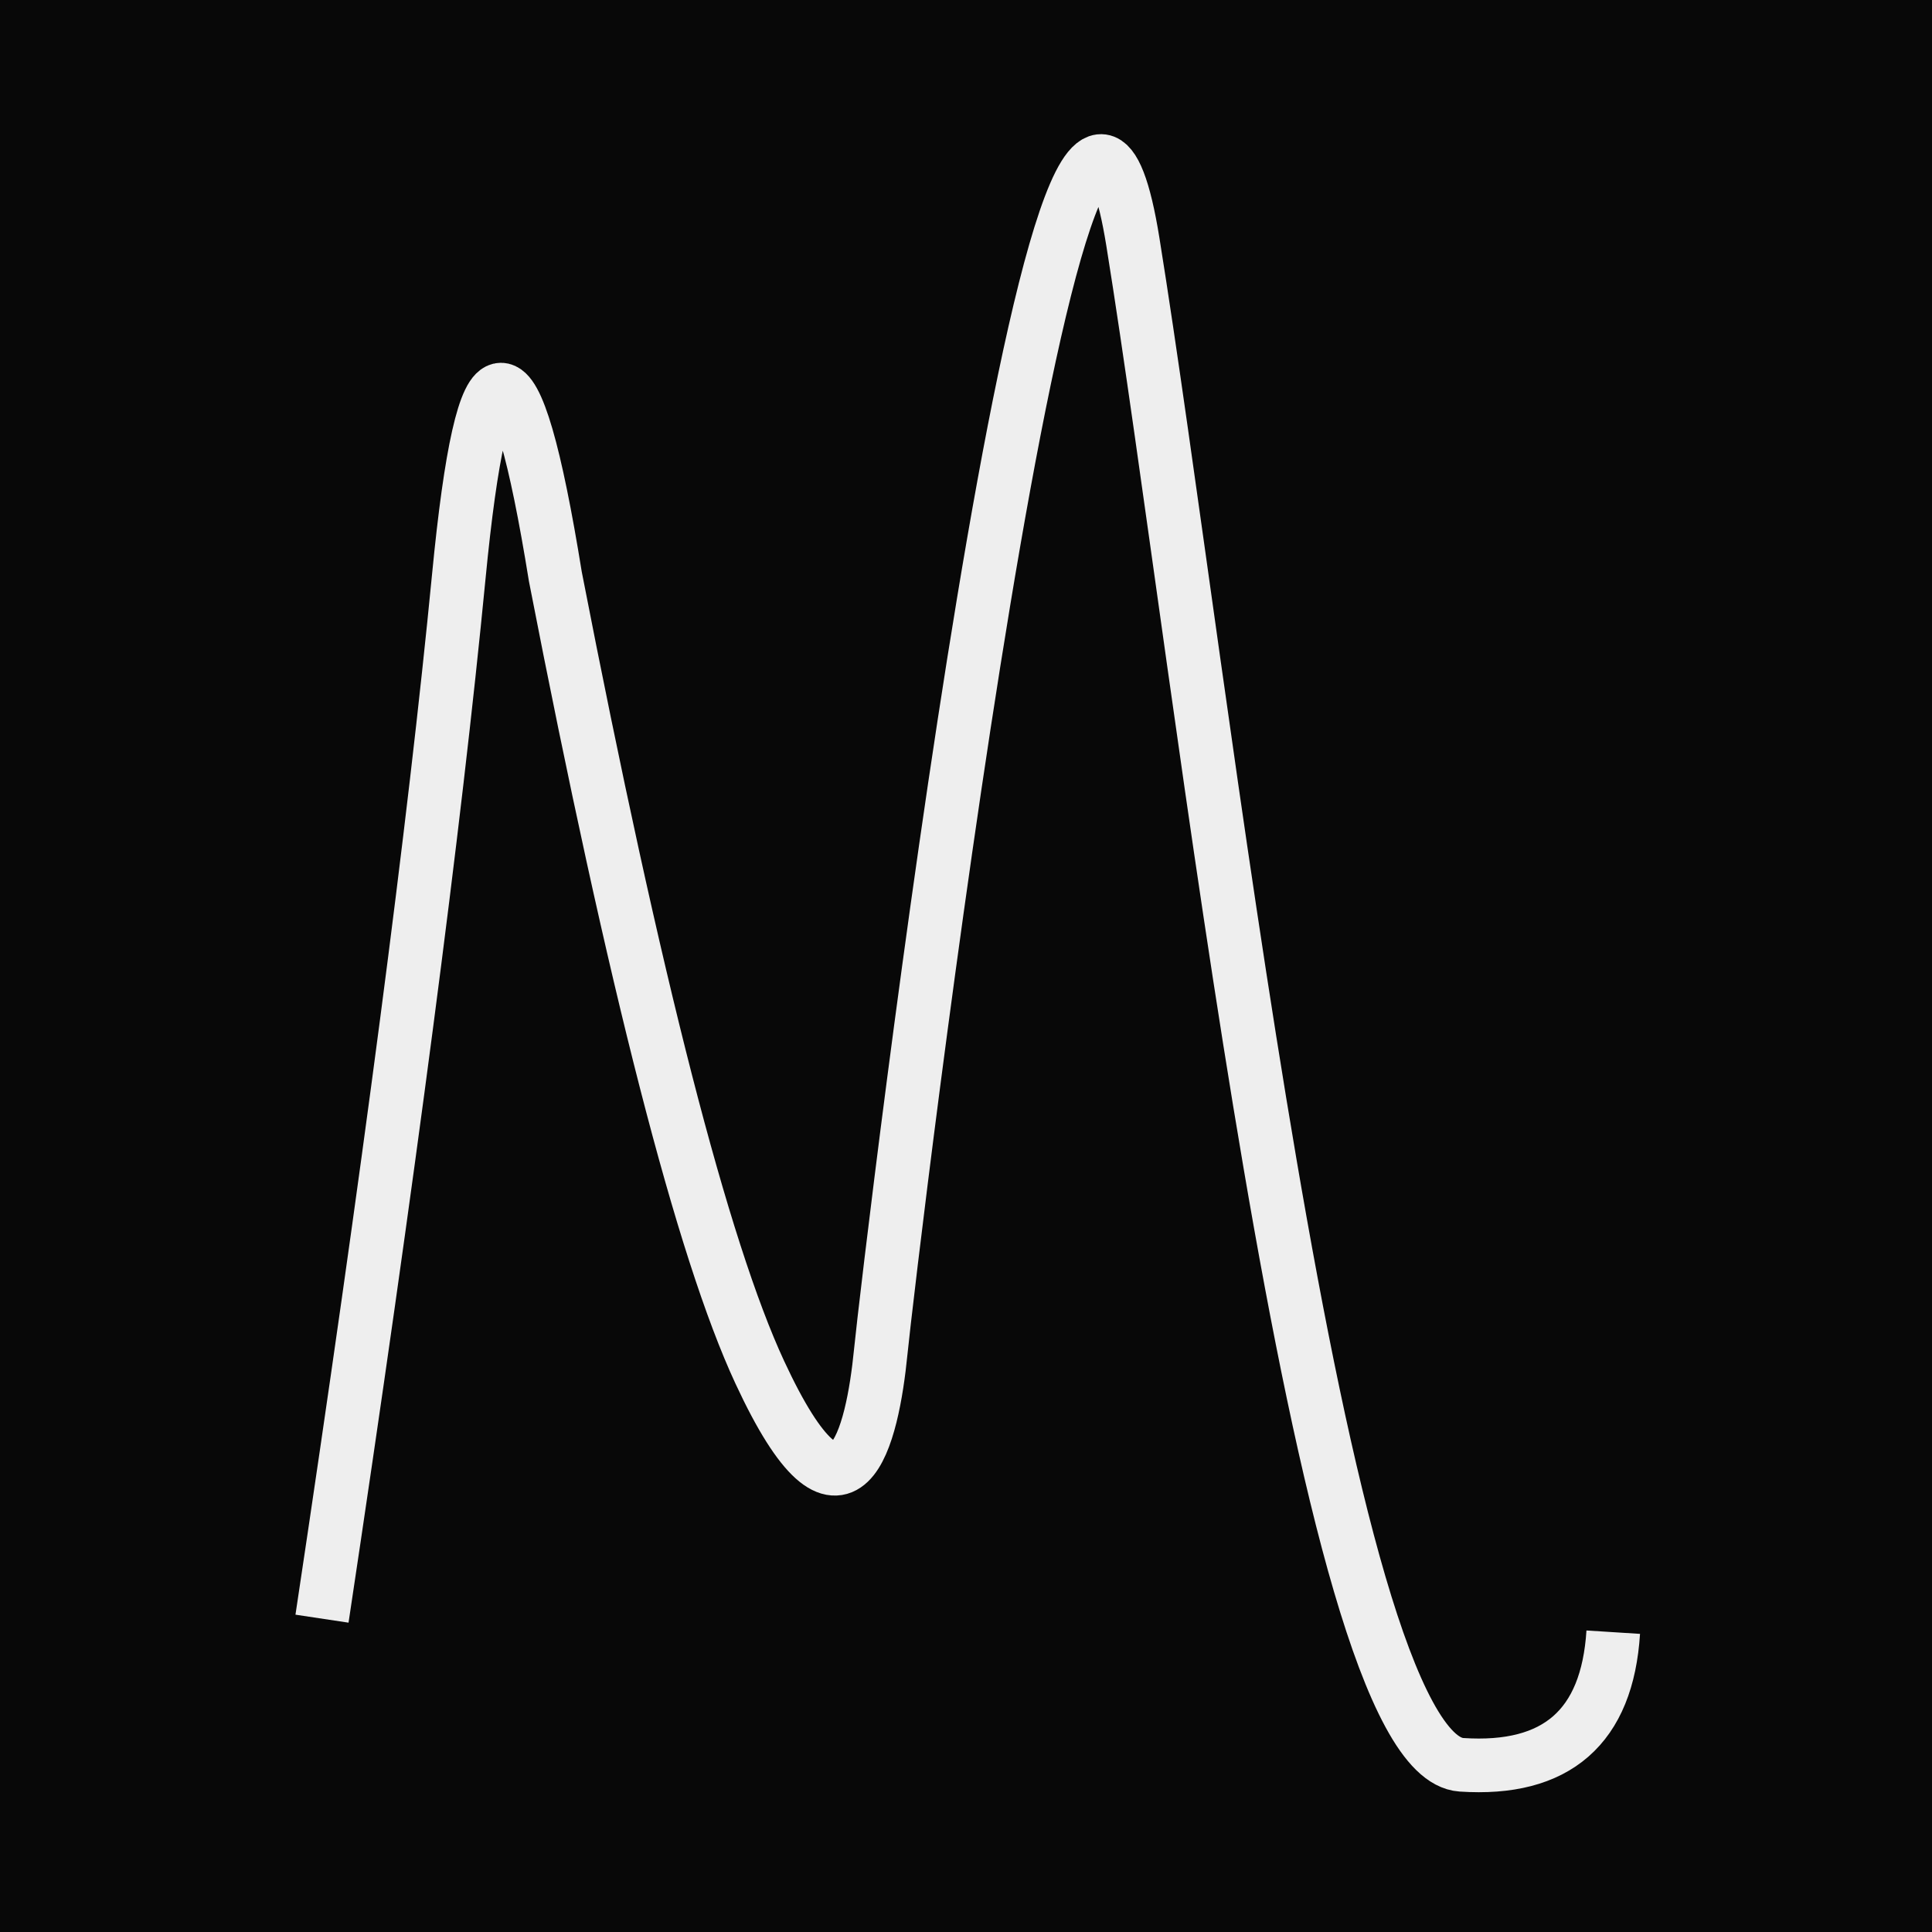 <?xml version="1.0" encoding="UTF-8"?>
<svg width="180px" height="180px" viewBox="0 0 180 180" version="1.1" xmlns="http://www.w3.org/2000/svg" xmlns:xlink="http://www.w3.org/1999/xlink">
    <!-- Generator: Sketch 52.6 (67491) - http://www.bohemiancoding.com/sketch -->
    <title>Artboard</title>
    <desc>Created with Sketch.</desc>
    <g id="Artboard" stroke="none" stroke-width="1" fill="none" fill-rule="evenodd">
        <rect fill="#080808" x="0" y="0" width="180" height="180"></rect>
        <path d="M30,150.808 C36.248,109.306 40.496,76.943 42.744,53.719 C44.991,30.494 47.99,30.494 51.741,53.719 C59.125,91.696 65.473,116.405 70.784,127.845 C78.75,145.004 81.29,133.726 82.058,125.937 C82.826,118.149 99.002,-18.063 105.549,22.542 C112.096,63.148 122.85,163.532 136.157,164.421 C145.028,165.013 149.743,160.895 150.302,152.066" id="Path" stroke="#EEEEEE" stroke-width="5" fill-rule="nonzero"></path>
    </g>
</svg>